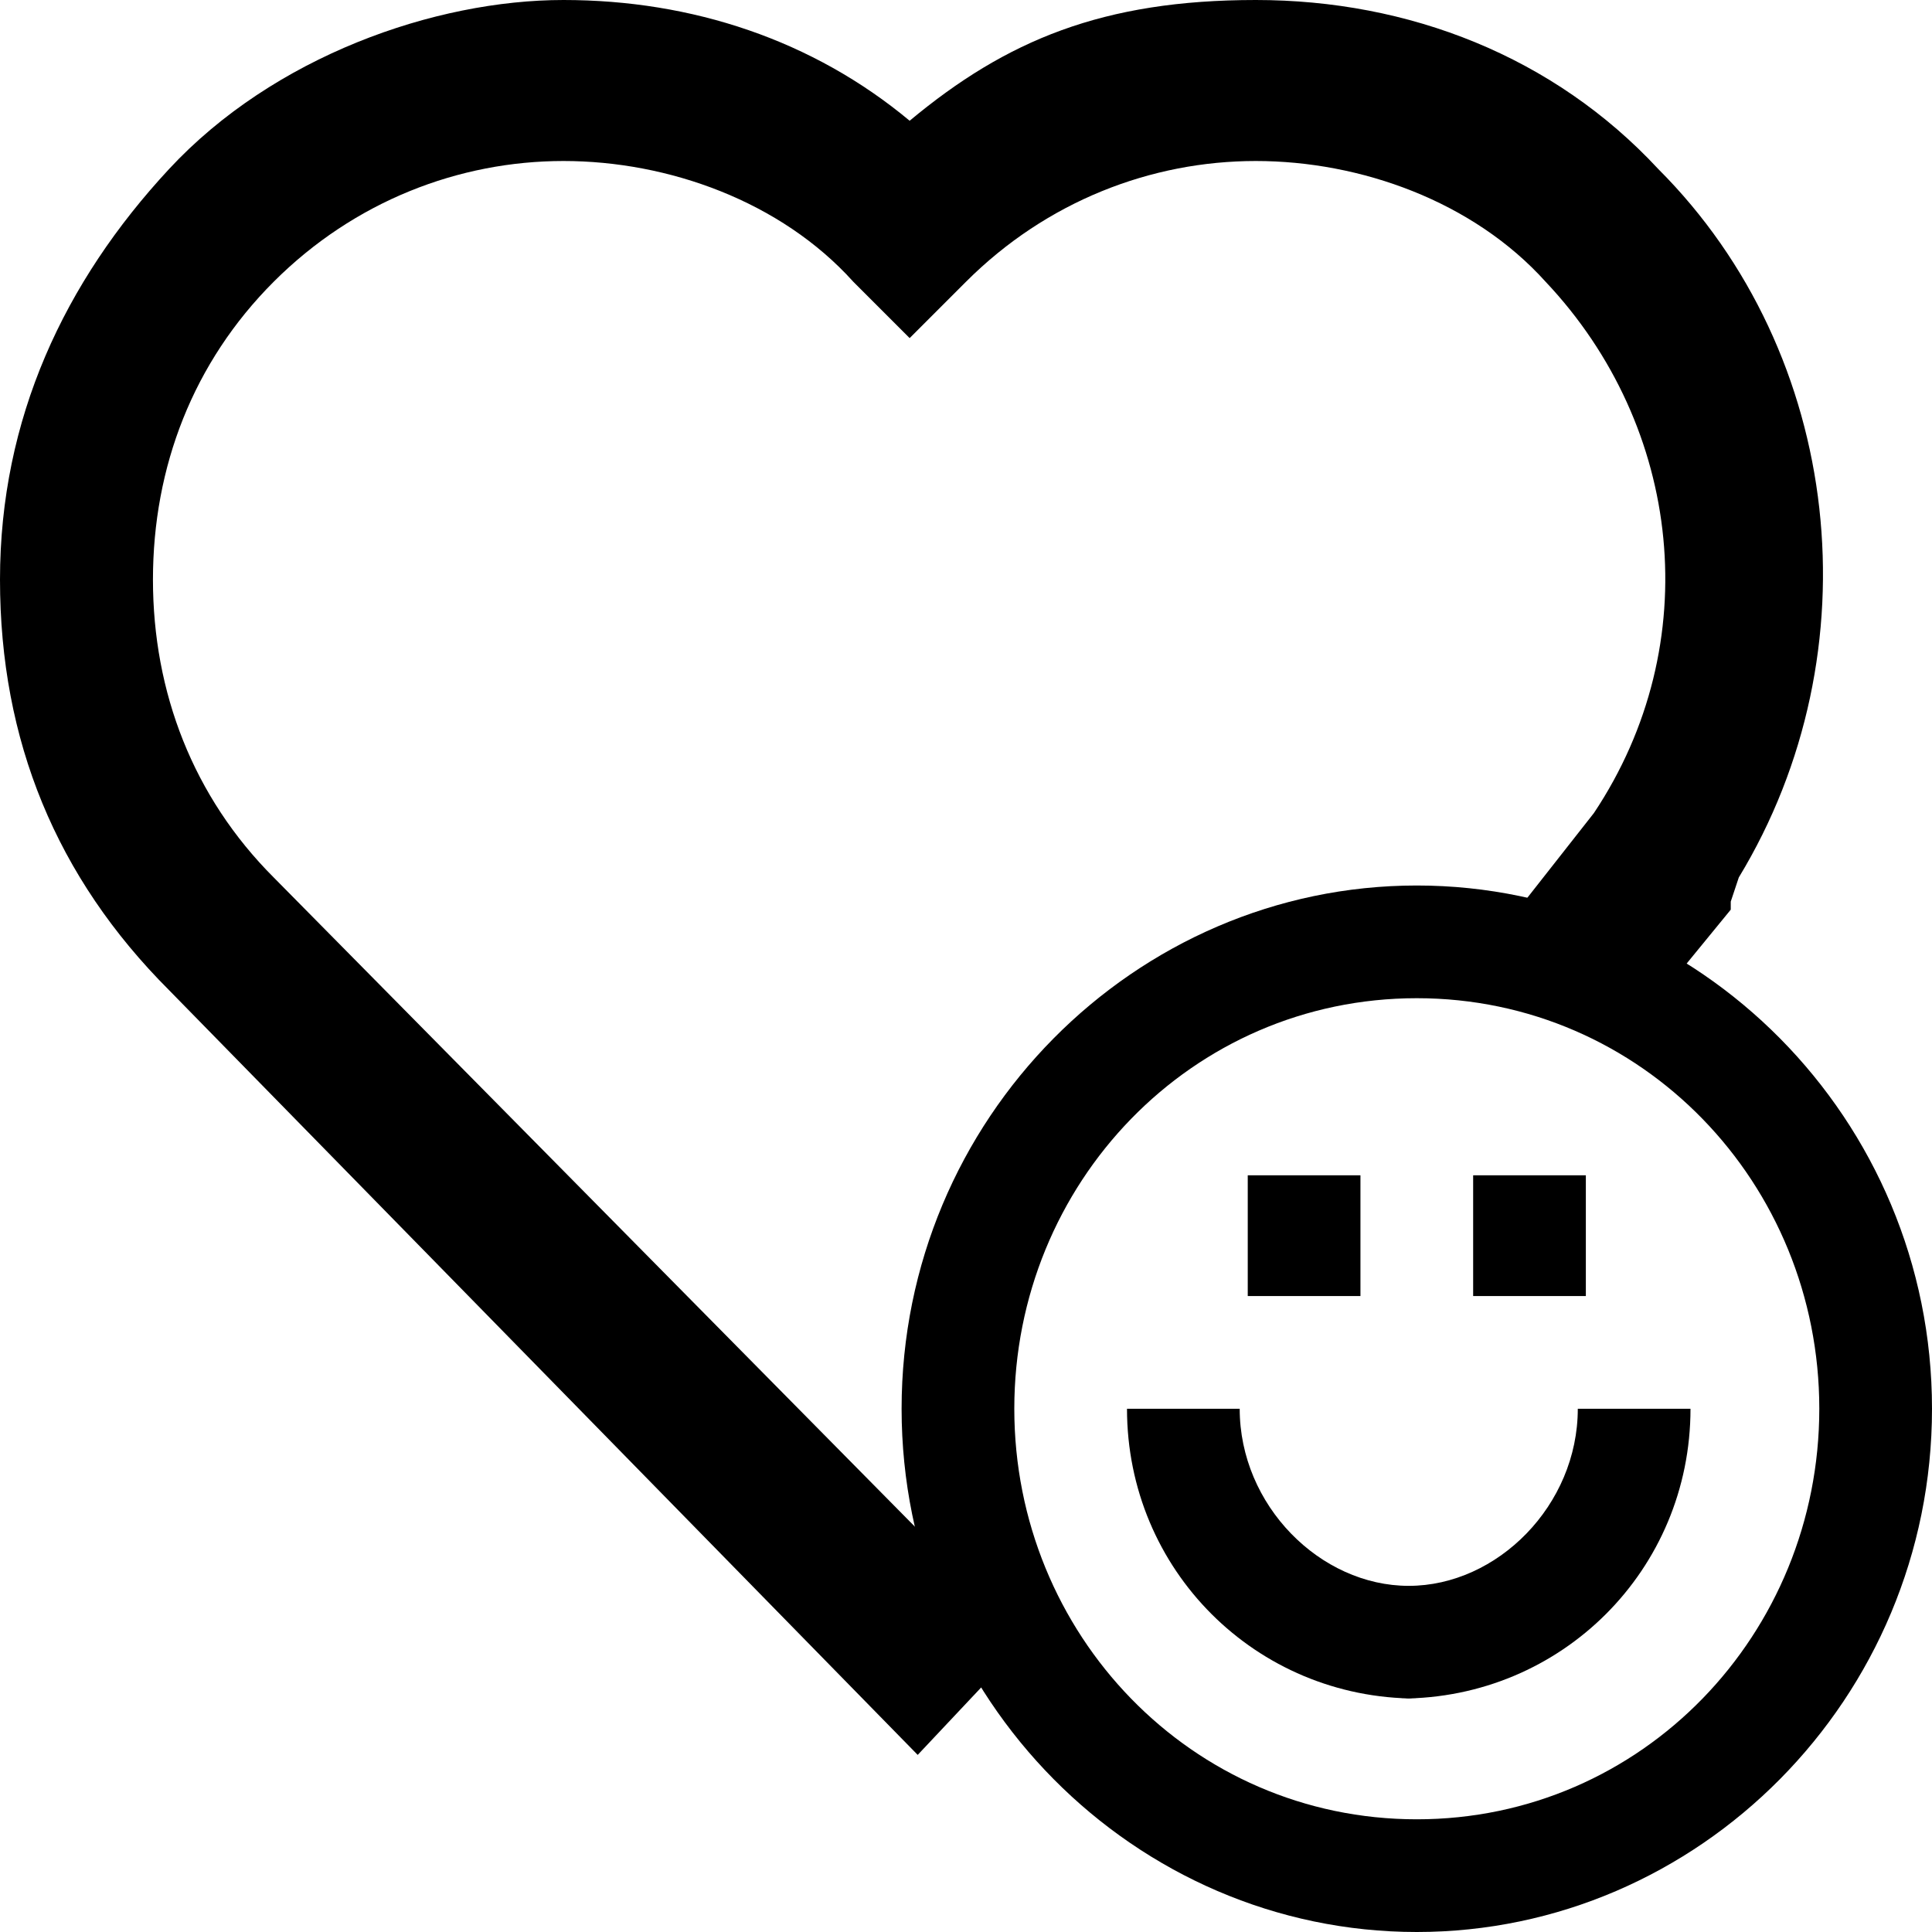 <?xml version="1.0" encoding="UTF-8"?>
<svg id="Layer_1" xmlns="http://www.w3.org/2000/svg" version="1.1" viewBox="0 0 24 24">
  <!-- Generator: Adobe Illustrator 29.4.0, SVG Export Plug-In . SVG Version: 2.1.0 Build 152)  -->
  <g>
    <path d="M17.6,21.1c-2,0-3.6-1.6-3.6-3.6h1.4c0,1.2,1,2.2,2.1,2.2s2.1-1,2.1-2.2h1.4c0,2-1.6,3.6-3.6,3.6Z"/>
    <path d="M15.5,14.6h1.4v1.5h-1.4v-1.5Z"/>
    <path d="M18.3,14.6h1.4v1.5h-1.4v-1.5Z"/>
    <path d="M17.6,24c-3.5,0-6.4-2.9-6.4-6.5s2.9-6.5,6.4-6.5,6.4,2.9,6.4,6.5-2.9,6.5-6.4,6.5ZM17.6,12.4c-2.8,0-5,2.3-5,5.1s2.2,5.1,5,5.1,5-2.3,5-5.1-2.2-5.1-5-5.1Z"/>
  </g>
  <path d="M21.6,10.9c1.7-2.8,1.3-6.5-1-8.8-1.3-1.4-3.1-2.1-5-2.1s-3.1.5-4.3,1.5c-1.2-1-2.7-1.5-4.3-1.5S3.4.7,2.1,2.1,0,5.2,0,7.2s.7,3.7,2.1,5.1l9.3,9.5,1.6-1.7-.7-2-.9.9L3.4,10.9c-1-1-1.5-2.3-1.5-3.7s.5-2.7,1.5-3.7c1-1,2.3-1.5,3.6-1.5s2.7.5,3.6,1.5l.7.7.7-.7c1-1,2.3-1.5,3.6-1.5s2.7.5,3.6,1.5c1.7,1.8,2,4.5.6,6.6l-1.1,1.4,1.5.6.4.3.9-1.1h0s0,0,0-.1h0c0,0,0,0,0,0Z"/>
</svg>